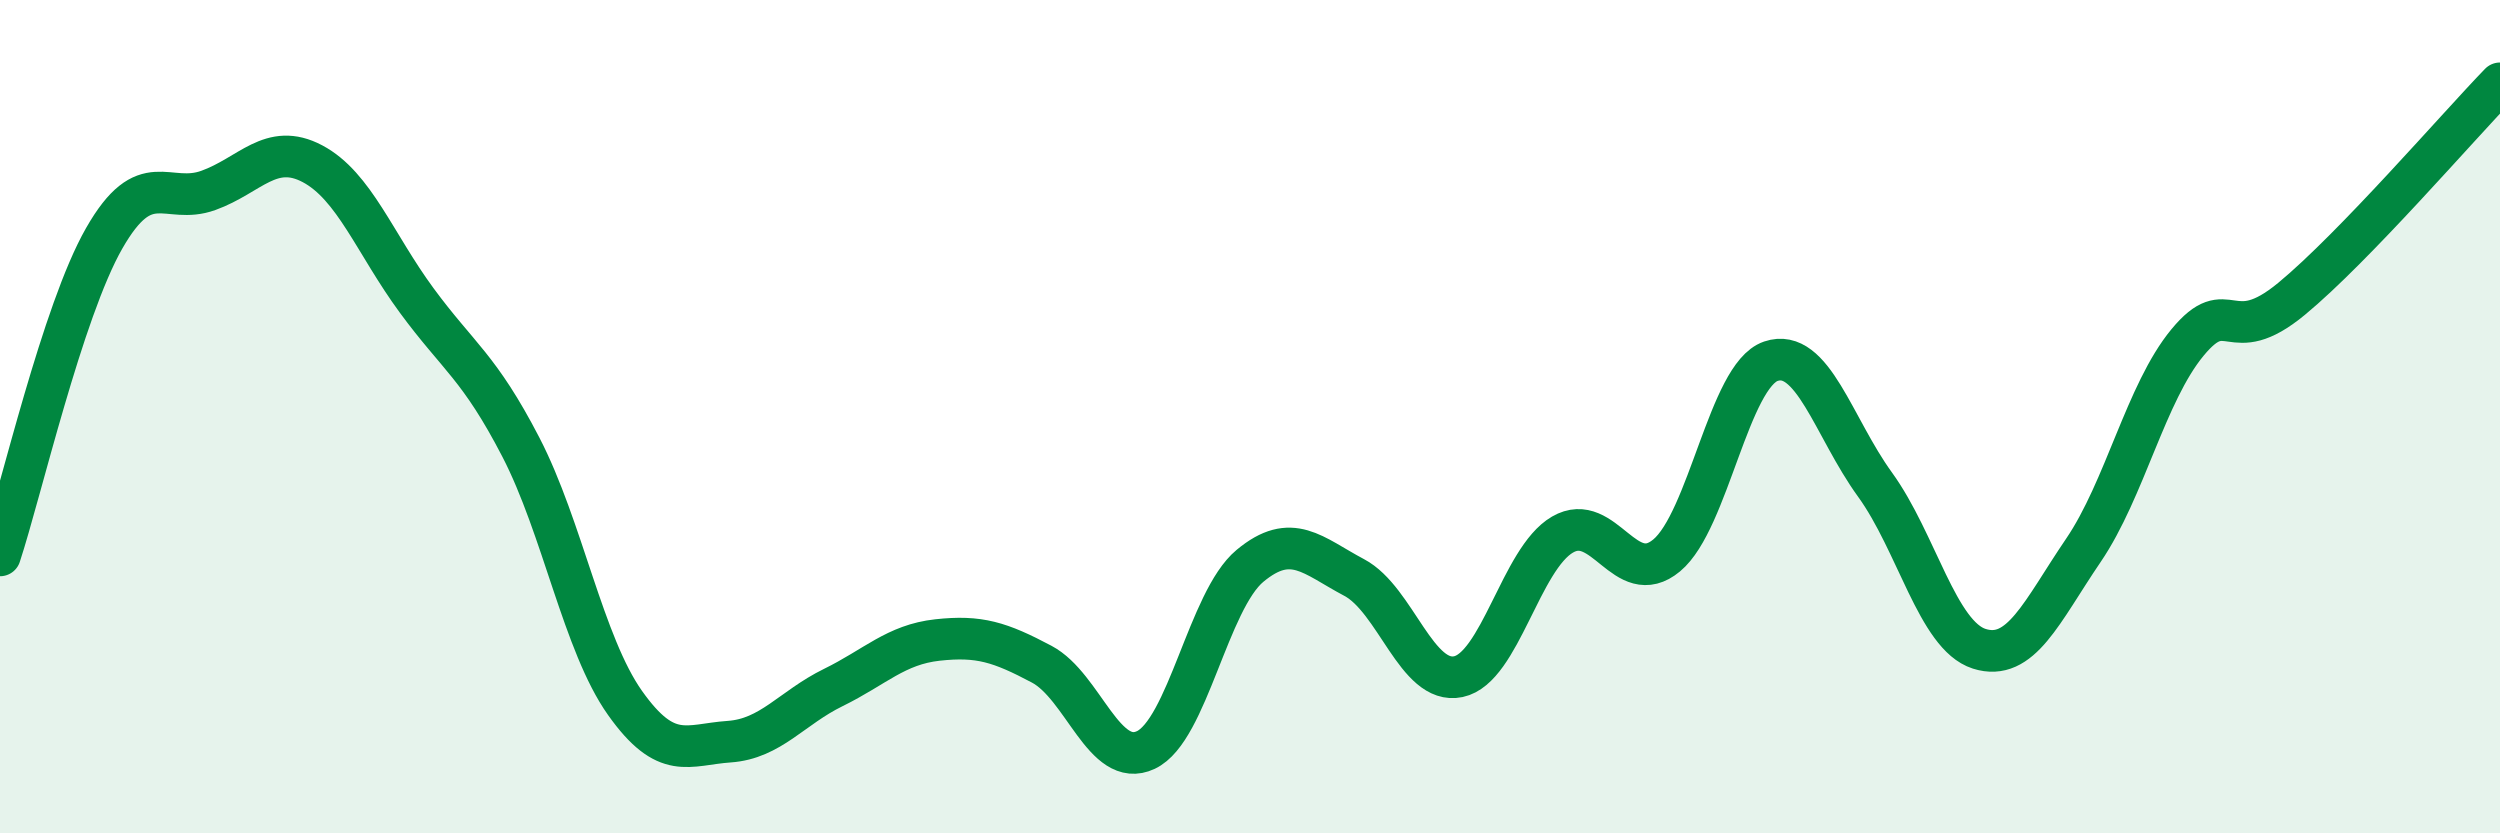 
    <svg width="60" height="20" viewBox="0 0 60 20" xmlns="http://www.w3.org/2000/svg">
      <path
        d="M 0,13.33 C 0.5,11.81 1.5,7.47 2.5,5.72 C 3.5,3.97 4,4.93 5,4.57 C 6,4.21 6.5,3.4 7.5,3.93 C 8.5,4.46 9,5.85 10,7.21 C 11,8.57 11.5,8.8 12.5,10.73 C 13.5,12.66 14,15.46 15,16.87 C 16,18.28 16.5,17.87 17.5,17.8 C 18.5,17.73 19,16.99 20,16.5 C 21,16.01 21.5,15.47 22.5,15.36 C 23.5,15.25 24,15.41 25,15.94 C 26,16.47 26.5,18.47 27.5,18 C 28.5,17.53 29,14.41 30,13.58 C 31,12.75 31.5,13.33 32.5,13.86 C 33.5,14.39 34,16.45 35,16.24 C 36,16.03 36.5,13.41 37.5,12.83 C 38.5,12.25 39,14.16 40,13.33 C 41,12.5 41.5,9.01 42.5,8.67 C 43.5,8.33 44,10.25 45,11.63 C 46,13.01 46.5,15.25 47.5,15.57 C 48.5,15.89 49,14.68 50,13.21 C 51,11.74 51.5,9.43 52.5,8.22 C 53.5,7.01 53.5,8.41 55,7.17 C 56.5,5.93 59,3.03 60,2L60 20L0 20Z"
        fill="#008740"
        opacity="0.1"
        stroke-linecap="round"
        stroke-linejoin="round"
      />
      <path
        d="M 0,13.33 C 0.5,11.81 1.5,7.47 2.5,5.72 C 3.5,3.97 4,4.93 5,4.57 C 6,4.21 6.5,3.4 7.5,3.93 C 8.5,4.46 9,5.85 10,7.21 C 11,8.57 11.5,8.8 12.5,10.73 C 13.5,12.66 14,15.46 15,16.87 C 16,18.28 16.5,17.87 17.5,17.8 C 18.5,17.73 19,16.99 20,16.5 C 21,16.01 21.5,15.47 22.5,15.36 C 23.5,15.25 24,15.41 25,15.94 C 26,16.47 26.5,18.47 27.5,18 C 28.5,17.53 29,14.41 30,13.58 C 31,12.75 31.5,13.33 32.5,13.86 C 33.5,14.39 34,16.45 35,16.24 C 36,16.03 36.5,13.41 37.5,12.83 C 38.5,12.25 39,14.16 40,13.33 C 41,12.5 41.5,9.01 42.5,8.67 C 43.5,8.33 44,10.25 45,11.63 C 46,13.01 46.5,15.25 47.5,15.57 C 48.5,15.89 49,14.68 50,13.21 C 51,11.74 51.5,9.43 52.5,8.22 C 53.5,7.01 53.5,8.41 55,7.17 C 56.5,5.93 59,3.03 60,2"
        stroke="#008740"
        stroke-width="1"
        fill="none"
        stroke-linecap="round"
        stroke-linejoin="round"
      />
    </svg>
  